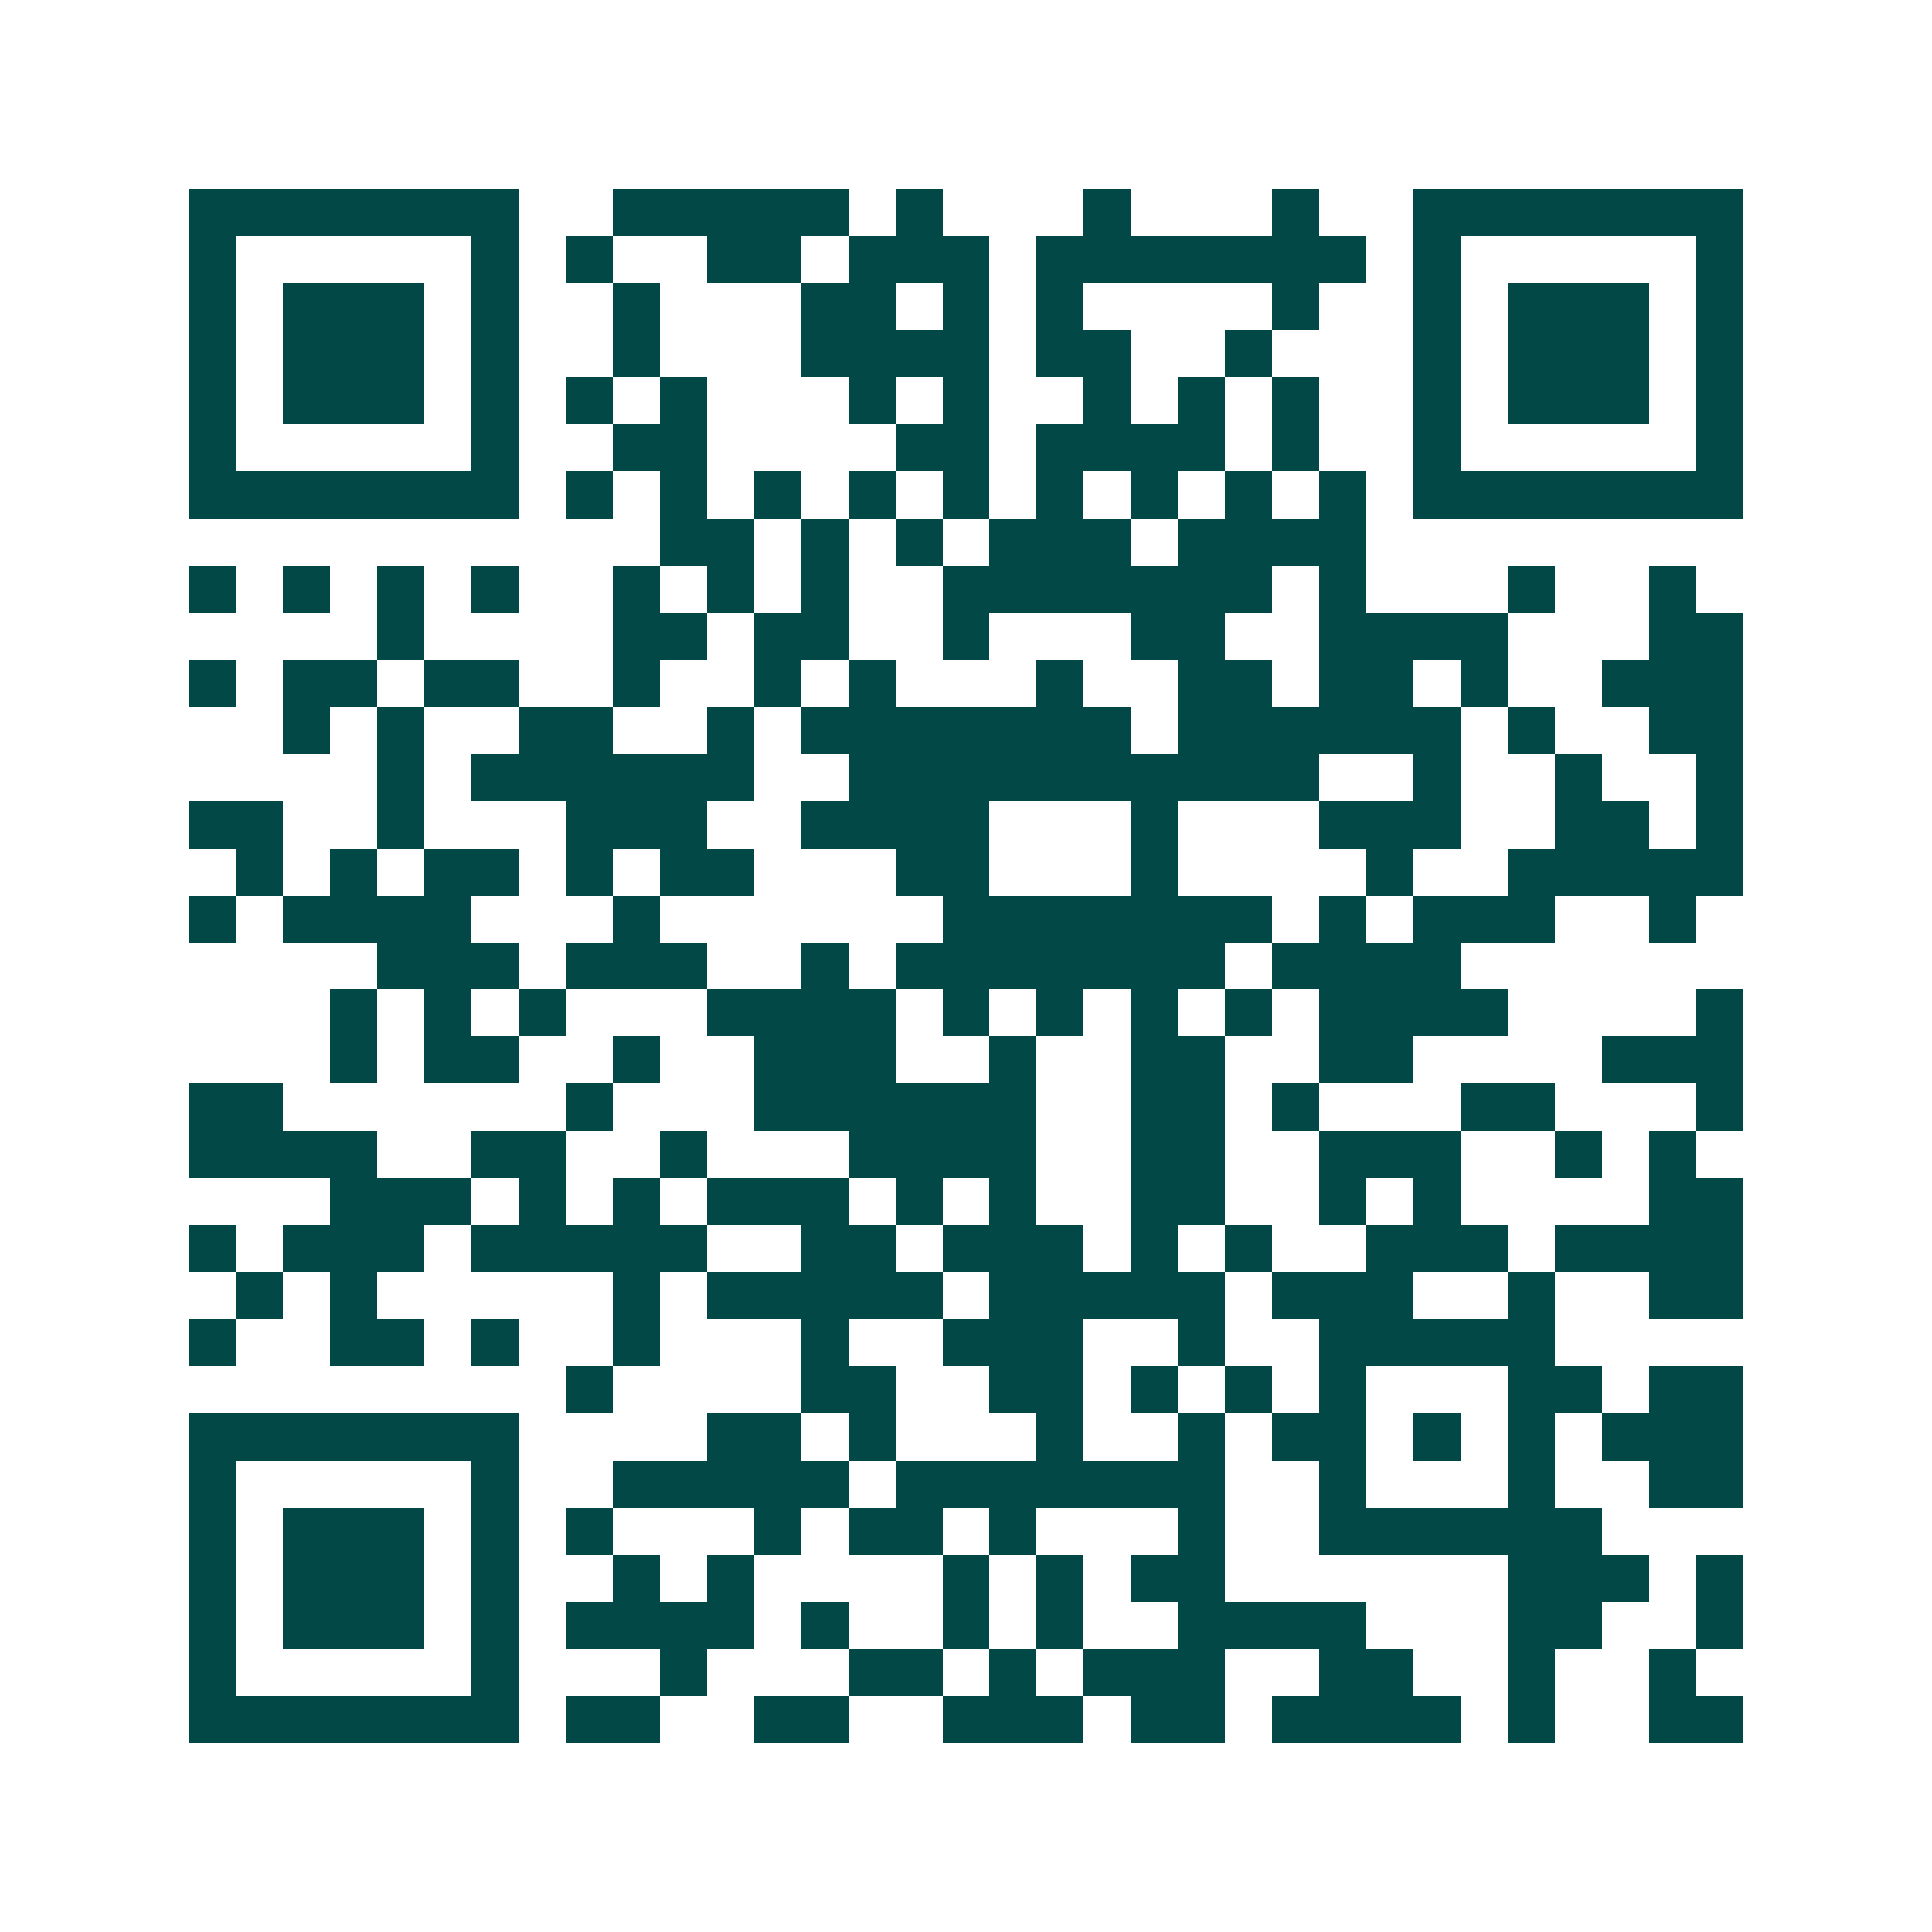 <svg xmlns="http://www.w3.org/2000/svg" width="200" height="200" viewBox="0 0 41 41" shape-rendering="crispEdges"><path fill="#ffffff" d="M0 0h41v41H0z"/><path stroke="#014847" d="M4 4.5h7m2 0h5m1 0h1m3 0h1m3 0h1m2 0h7M4 5.5h1m5 0h1m1 0h1m2 0h2m1 0h3m1 0h7m1 0h1m5 0h1M4 6.5h1m1 0h3m1 0h1m2 0h1m3 0h2m1 0h1m1 0h1m4 0h1m2 0h1m1 0h3m1 0h1M4 7.5h1m1 0h3m1 0h1m2 0h1m3 0h4m1 0h2m2 0h1m3 0h1m1 0h3m1 0h1M4 8.5h1m1 0h3m1 0h1m1 0h1m1 0h1m3 0h1m1 0h1m2 0h1m1 0h1m1 0h1m2 0h1m1 0h3m1 0h1M4 9.5h1m5 0h1m2 0h2m4 0h2m1 0h4m1 0h1m2 0h1m5 0h1M4 10.5h7m1 0h1m1 0h1m1 0h1m1 0h1m1 0h1m1 0h1m1 0h1m1 0h1m1 0h1m1 0h7M14 11.5h2m1 0h1m1 0h1m1 0h3m1 0h4M4 12.5h1m1 0h1m1 0h1m1 0h1m2 0h1m1 0h1m1 0h1m2 0h7m1 0h1m3 0h1m2 0h1M8 13.5h1m4 0h2m1 0h2m2 0h1m3 0h2m2 0h4m3 0h2M4 14.5h1m1 0h2m1 0h2m2 0h1m2 0h1m1 0h1m3 0h1m2 0h2m1 0h2m1 0h1m2 0h3M6 15.5h1m1 0h1m2 0h2m2 0h1m1 0h7m1 0h6m1 0h1m2 0h2M8 16.5h1m1 0h6m2 0h10m2 0h1m2 0h1m2 0h1M4 17.5h2m2 0h1m3 0h3m2 0h4m3 0h1m3 0h3m2 0h2m1 0h1M5 18.5h1m1 0h1m1 0h2m1 0h1m1 0h2m3 0h2m3 0h1m4 0h1m2 0h5M4 19.5h1m1 0h4m3 0h1m6 0h7m1 0h1m1 0h3m2 0h1M8 20.5h3m1 0h3m2 0h1m1 0h7m1 0h4M7 21.5h1m1 0h1m1 0h1m3 0h4m1 0h1m1 0h1m1 0h1m1 0h1m1 0h4m4 0h1M7 22.5h1m1 0h2m2 0h1m2 0h3m2 0h1m2 0h2m2 0h2m4 0h3M4 23.5h2m6 0h1m3 0h6m2 0h2m1 0h1m3 0h2m3 0h1M4 24.5h4m2 0h2m2 0h1m3 0h4m2 0h2m2 0h3m2 0h1m1 0h1M7 25.5h3m1 0h1m1 0h1m1 0h3m1 0h1m1 0h1m2 0h2m2 0h1m1 0h1m4 0h2M4 26.5h1m1 0h3m1 0h5m2 0h2m1 0h3m1 0h1m1 0h1m2 0h3m1 0h4M5 27.5h1m1 0h1m5 0h1m1 0h5m1 0h5m1 0h3m2 0h1m2 0h2M4 28.5h1m2 0h2m1 0h1m2 0h1m3 0h1m2 0h3m2 0h1m2 0h5M12 29.5h1m4 0h2m2 0h2m1 0h1m1 0h1m1 0h1m3 0h2m1 0h2M4 30.5h7m4 0h2m1 0h1m3 0h1m2 0h1m1 0h2m1 0h1m1 0h1m1 0h3M4 31.5h1m5 0h1m2 0h5m1 0h7m2 0h1m3 0h1m2 0h2M4 32.5h1m1 0h3m1 0h1m1 0h1m3 0h1m1 0h2m1 0h1m3 0h1m2 0h6M4 33.5h1m1 0h3m1 0h1m2 0h1m1 0h1m4 0h1m1 0h1m1 0h2m6 0h3m1 0h1M4 34.5h1m1 0h3m1 0h1m1 0h4m1 0h1m2 0h1m1 0h1m2 0h4m3 0h2m2 0h1M4 35.5h1m5 0h1m3 0h1m3 0h2m1 0h1m1 0h3m2 0h2m2 0h1m2 0h1M4 36.5h7m1 0h2m2 0h2m2 0h3m1 0h2m1 0h4m1 0h1m2 0h2"/></svg>
